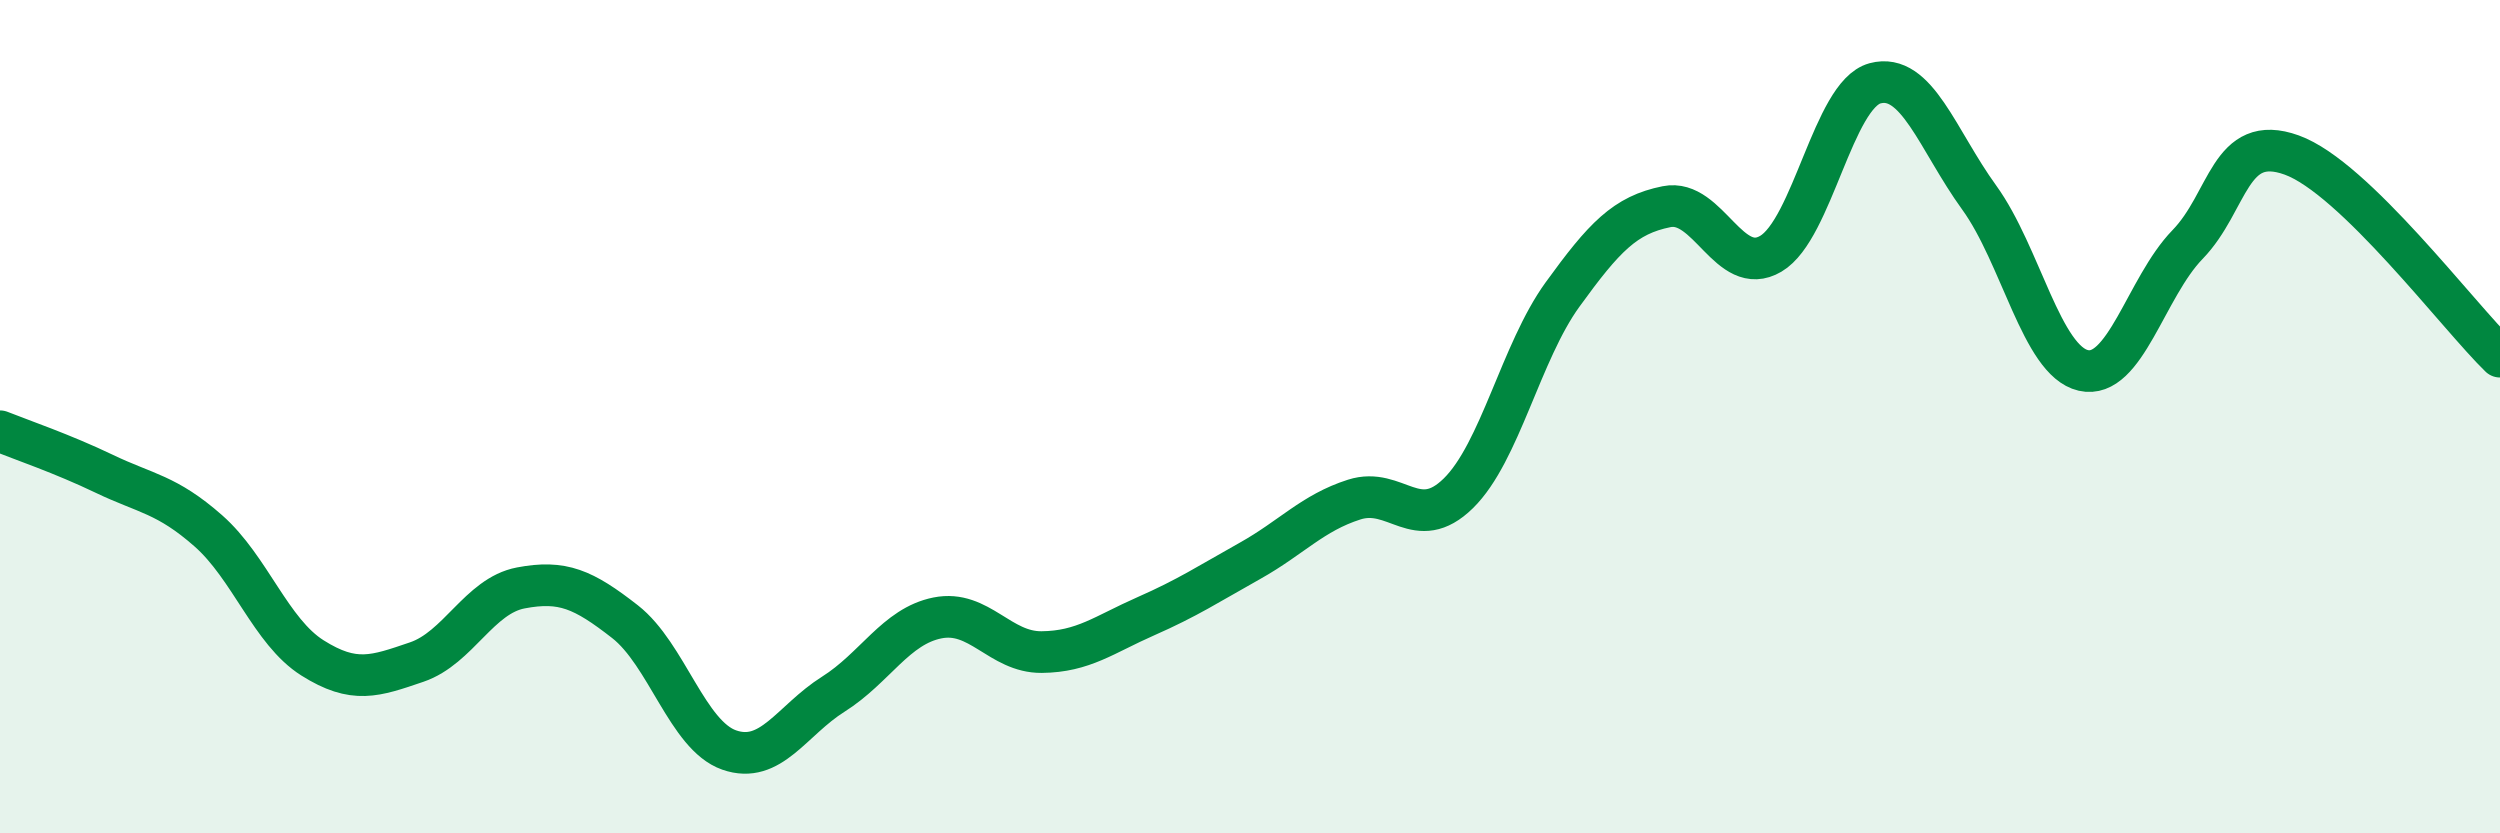 
    <svg width="60" height="20" viewBox="0 0 60 20" xmlns="http://www.w3.org/2000/svg">
      <path
        d="M 0,10.35 C 0.5,10.55 1.5,10.89 2.5,11.37 C 3.5,11.85 4,11.86 5,12.74 C 6,13.62 6.5,15.16 7.5,15.79 C 8.5,16.42 9,16.23 10,15.89 C 11,15.55 11.5,14.3 12.5,14.11 C 13.5,13.92 14,14.14 15,14.92 C 16,15.7 16.5,17.65 17.5,18 C 18.5,18.35 19,17.29 20,16.66 C 21,16.03 21.5,15.03 22.5,14.83 C 23.5,14.63 24,15.66 25,15.65 C 26,15.64 26.5,15.23 27.5,14.79 C 28.5,14.35 29,14.02 30,13.46 C 31,12.9 31.5,12.31 32.5,11.99 C 33.5,11.67 34,12.82 35,11.84 C 36,10.86 36.5,8.45 37.5,7.07 C 38.5,5.69 39,5.16 40,4.96 C 41,4.76 41.5,6.68 42.5,6.09 C 43.5,5.5 44,2.27 45,2 C 46,1.73 46.5,3.36 47.5,4.74 C 48.5,6.12 49,8.66 50,8.89 C 51,9.12 51.5,6.9 52.5,5.87 C 53.5,4.84 53.5,3.18 55,3.72 C 56.5,4.26 59,7.59 60,8.56L60 20L0 20Z"
        fill="#008740"
        opacity="0.1"
        stroke-linecap="round"
        stroke-linejoin="round"
      />
      <path
        d="M 0,10.35 C 0.5,10.55 1.5,10.89 2.5,11.37 C 3.5,11.85 4,11.86 5,12.74 C 6,13.62 6.5,15.16 7.5,15.79 C 8.5,16.42 9,16.23 10,15.89 C 11,15.55 11.5,14.3 12.5,14.11 C 13.5,13.92 14,14.14 15,14.92 C 16,15.7 16.5,17.65 17.5,18 C 18.5,18.35 19,17.29 20,16.66 C 21,16.03 21.5,15.03 22.5,14.83 C 23.5,14.63 24,15.66 25,15.65 C 26,15.64 26.5,15.23 27.5,14.79 C 28.5,14.35 29,14.02 30,13.46 C 31,12.9 31.5,12.31 32.5,11.99 C 33.5,11.67 34,12.82 35,11.84 C 36,10.86 36.5,8.45 37.5,7.07 C 38.5,5.69 39,5.16 40,4.96 C 41,4.76 41.5,6.68 42.5,6.09 C 43.5,5.5 44,2.27 45,2 C 46,1.73 46.5,3.36 47.5,4.74 C 48.5,6.12 49,8.66 50,8.89 C 51,9.12 51.5,6.9 52.5,5.87 C 53.5,4.84 53.5,3.18 55,3.72 C 56.5,4.26 59,7.59 60,8.56"
        stroke="#008740"
        stroke-width="1"
        fill="none"
        stroke-linecap="round"
        stroke-linejoin="round"
      />
    </svg>
  